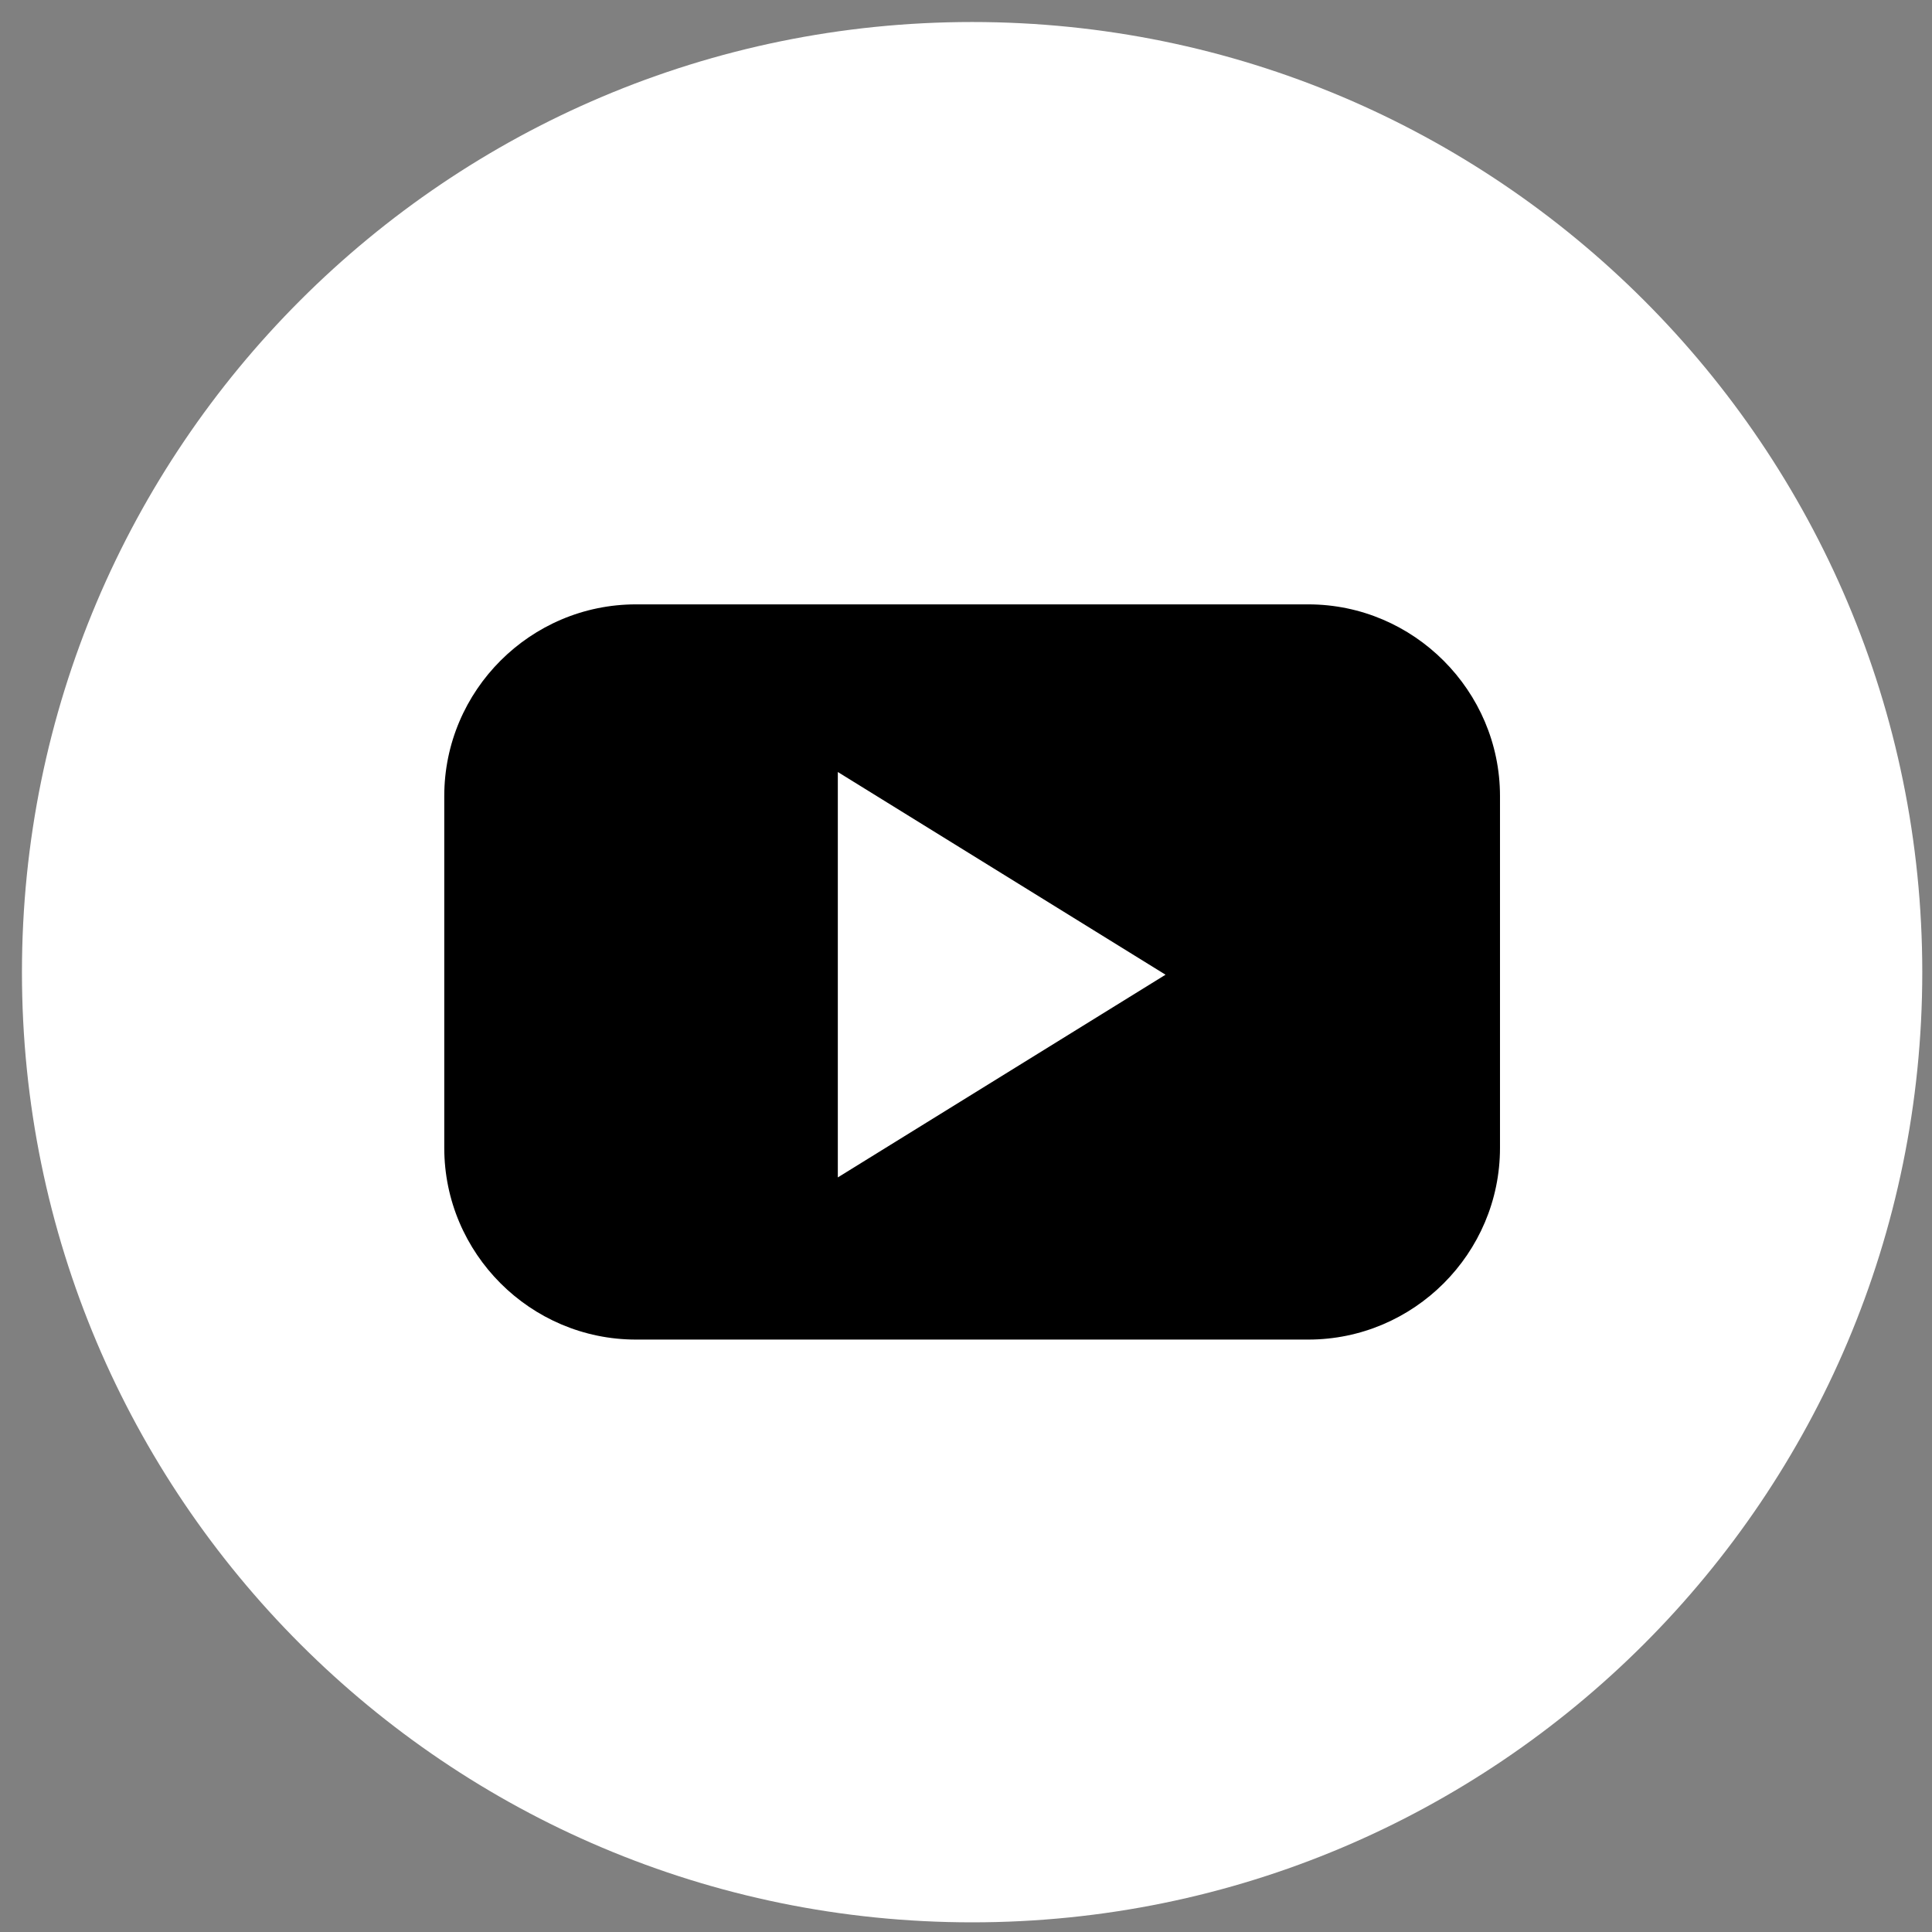 <?xml version="1.0" encoding="UTF-8"?> <svg xmlns="http://www.w3.org/2000/svg" width="61" height="61" viewBox="0 0 61 61" fill="none"><rect x="0" y="0" width="61" height="61" fill="#808080" stroke="none"/> <path d="M30.693 60.695C47.262 60.695 60.693 47.264 60.693 30.695C60.693 14.127 47.262 0.695 30.693 0.695C14.125 0.695 0.693 14.127 0.693 30.695C0.693 47.264 14.125 60.695 30.693 60.695Z" fill="white"></path> <path d="M41.307 19.082H20.08C16.747 19.082 14.027 21.802 14.027 25.135V36.242C14.027 39.575 16.747 42.295 20.08 42.295H41.307C44.64 42.295 47.36 39.575 47.36 36.242V25.135C47.36 21.815 44.64 19.082 41.307 19.082ZM31.627 33.975L26.453 37.175V30.775V24.375L31.627 27.575L36.8 30.775L31.627 33.975Z" fill="black"></path> </svg> 
